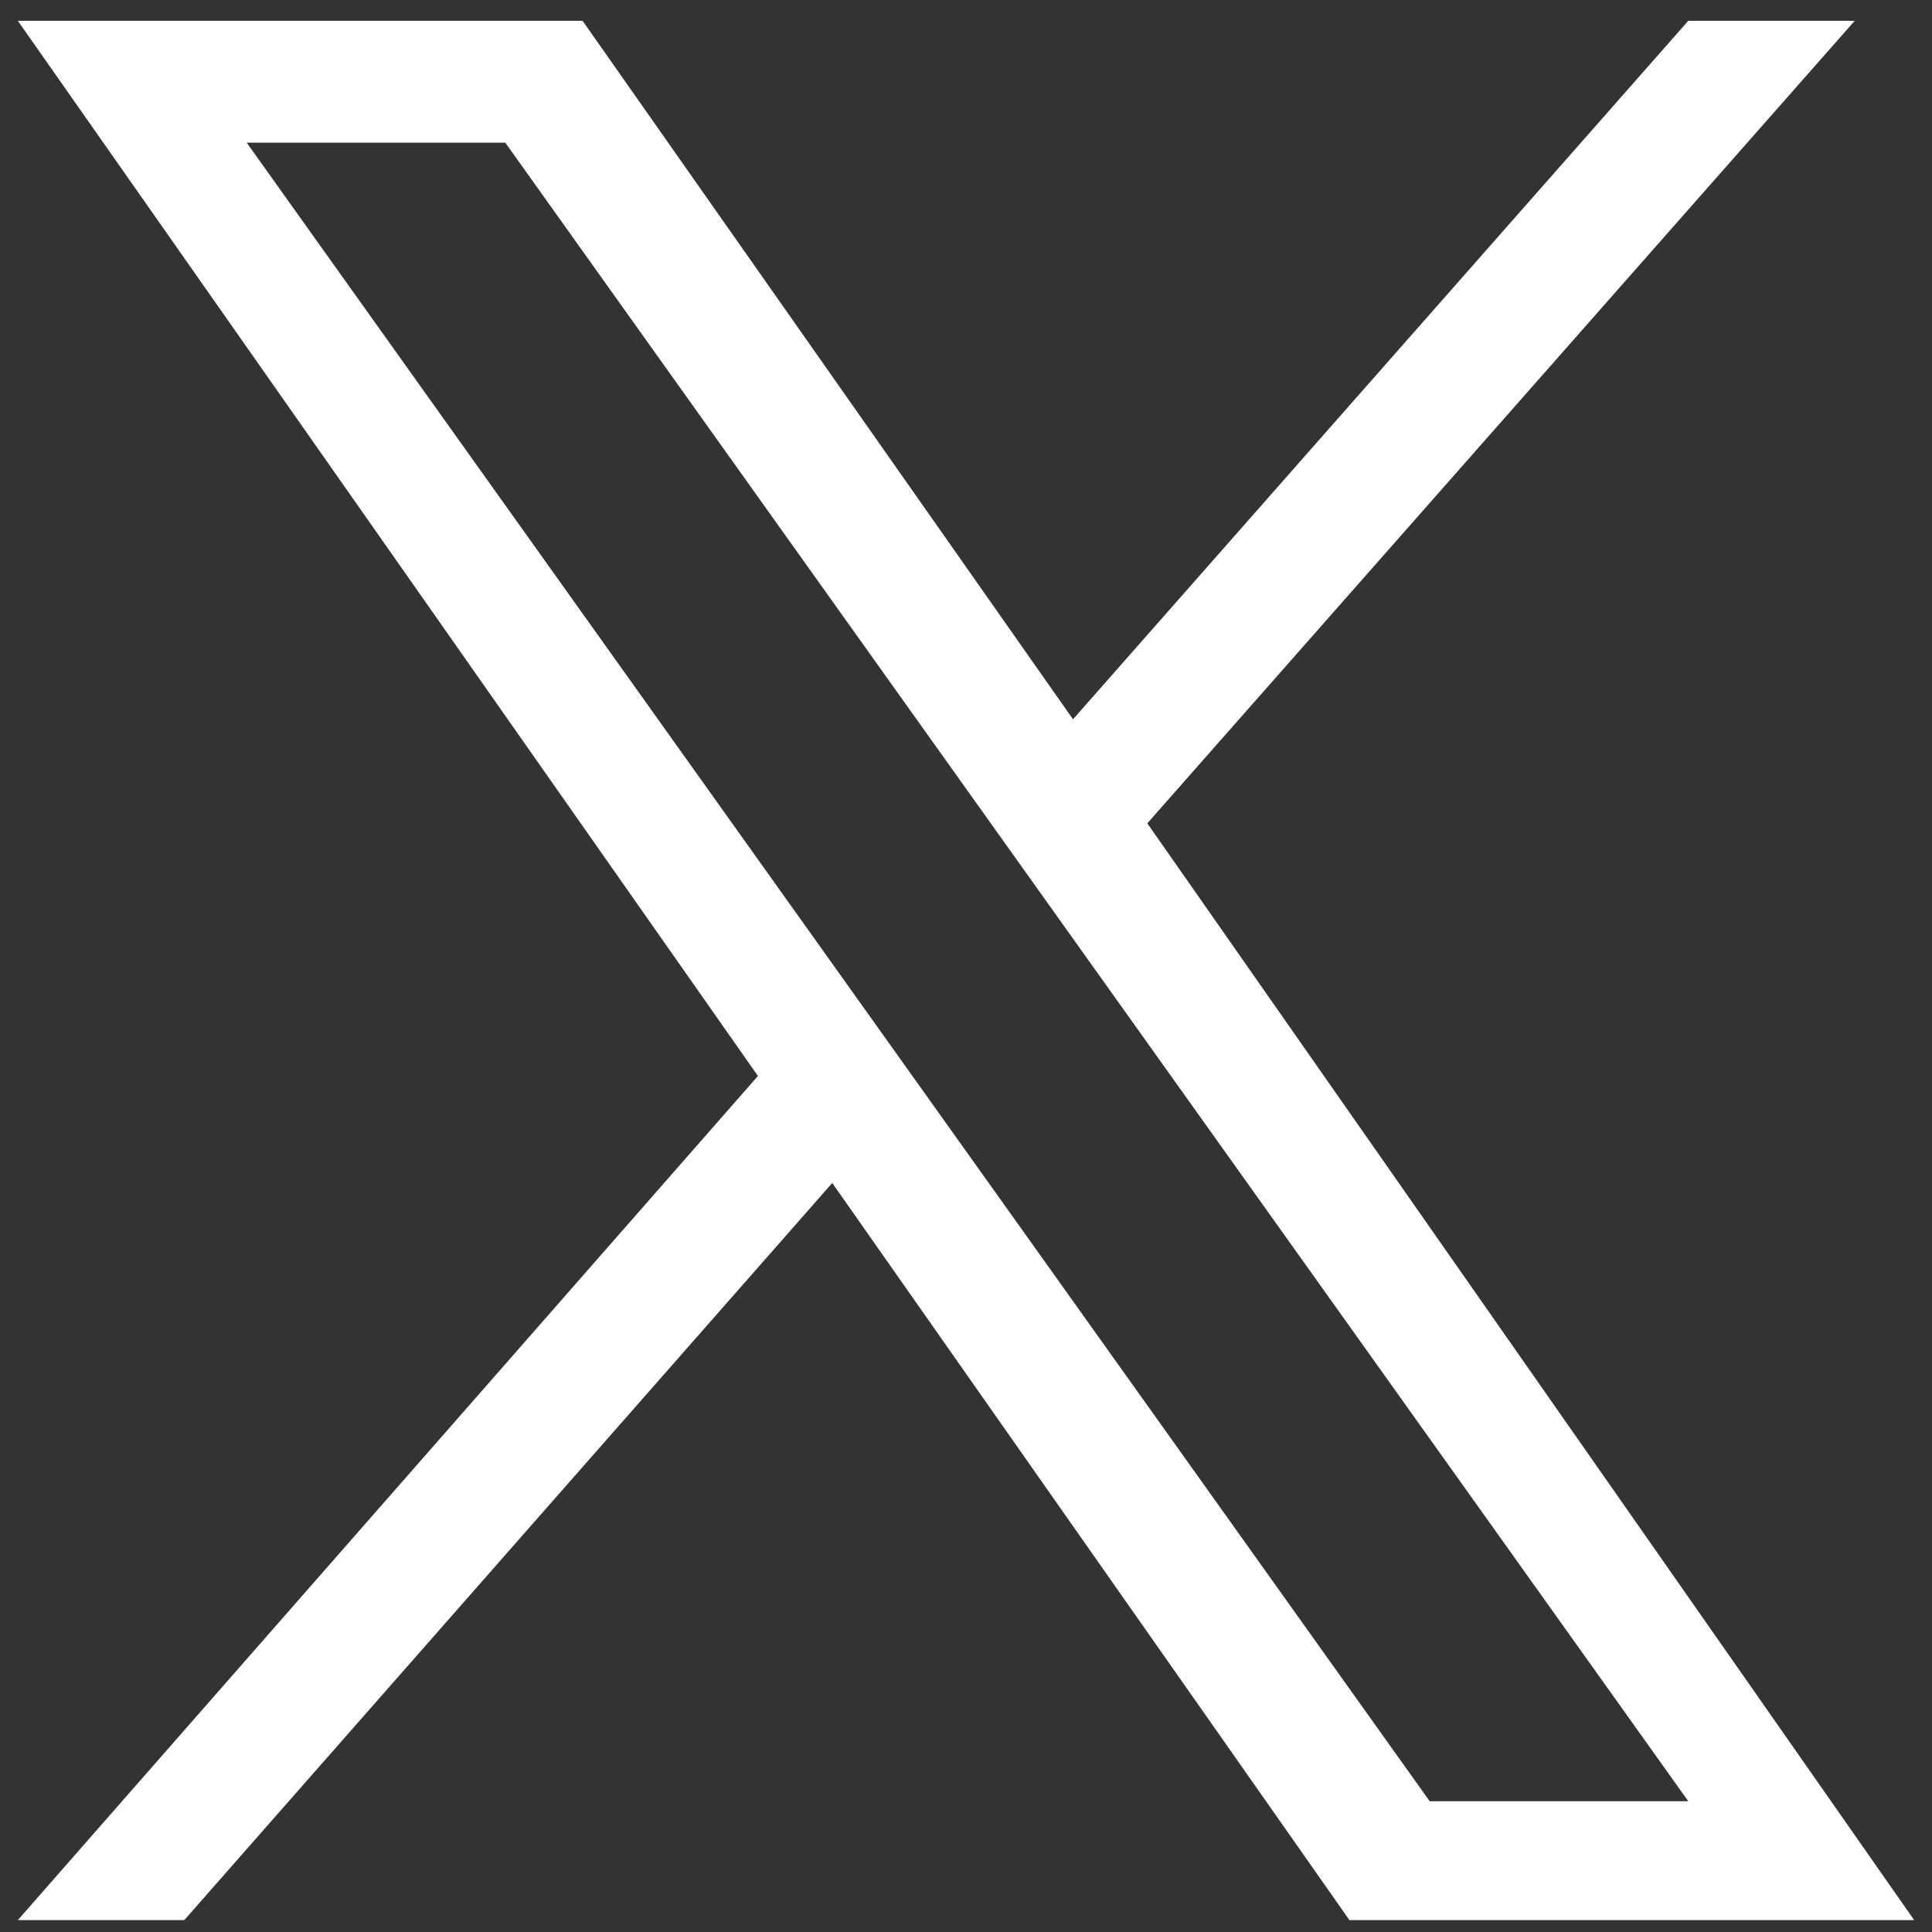<?xml version="1.0" encoding="UTF-8"?>
<svg id="Layer_1" xmlns="http://www.w3.org/2000/svg" version="1.1" viewBox="0 0 65 65">
  <rect x="0" y="0" width="65" height="65" fill="#333333" stroke="none"/>
  <!-- Generator: Adobe Illustrator 29.0.1, SVG Export Plug-In . SVG Version: 2.1.0 Build 192)  -->
  <defs>
    <style>
      .st0 {
        fill: #fff;
      }
    </style>
  </defs>
  <path class="st0" d="M38.6,27.7L62.4.7h-5.6l-20.7,23.5L19.6.7H.6l24.9,35.5L.6,64.6h5.6l21.8-24.8,17.4,24.8h19M8.3,4.8h8.7l39.8,55.8h-8.7"/>
</svg>
